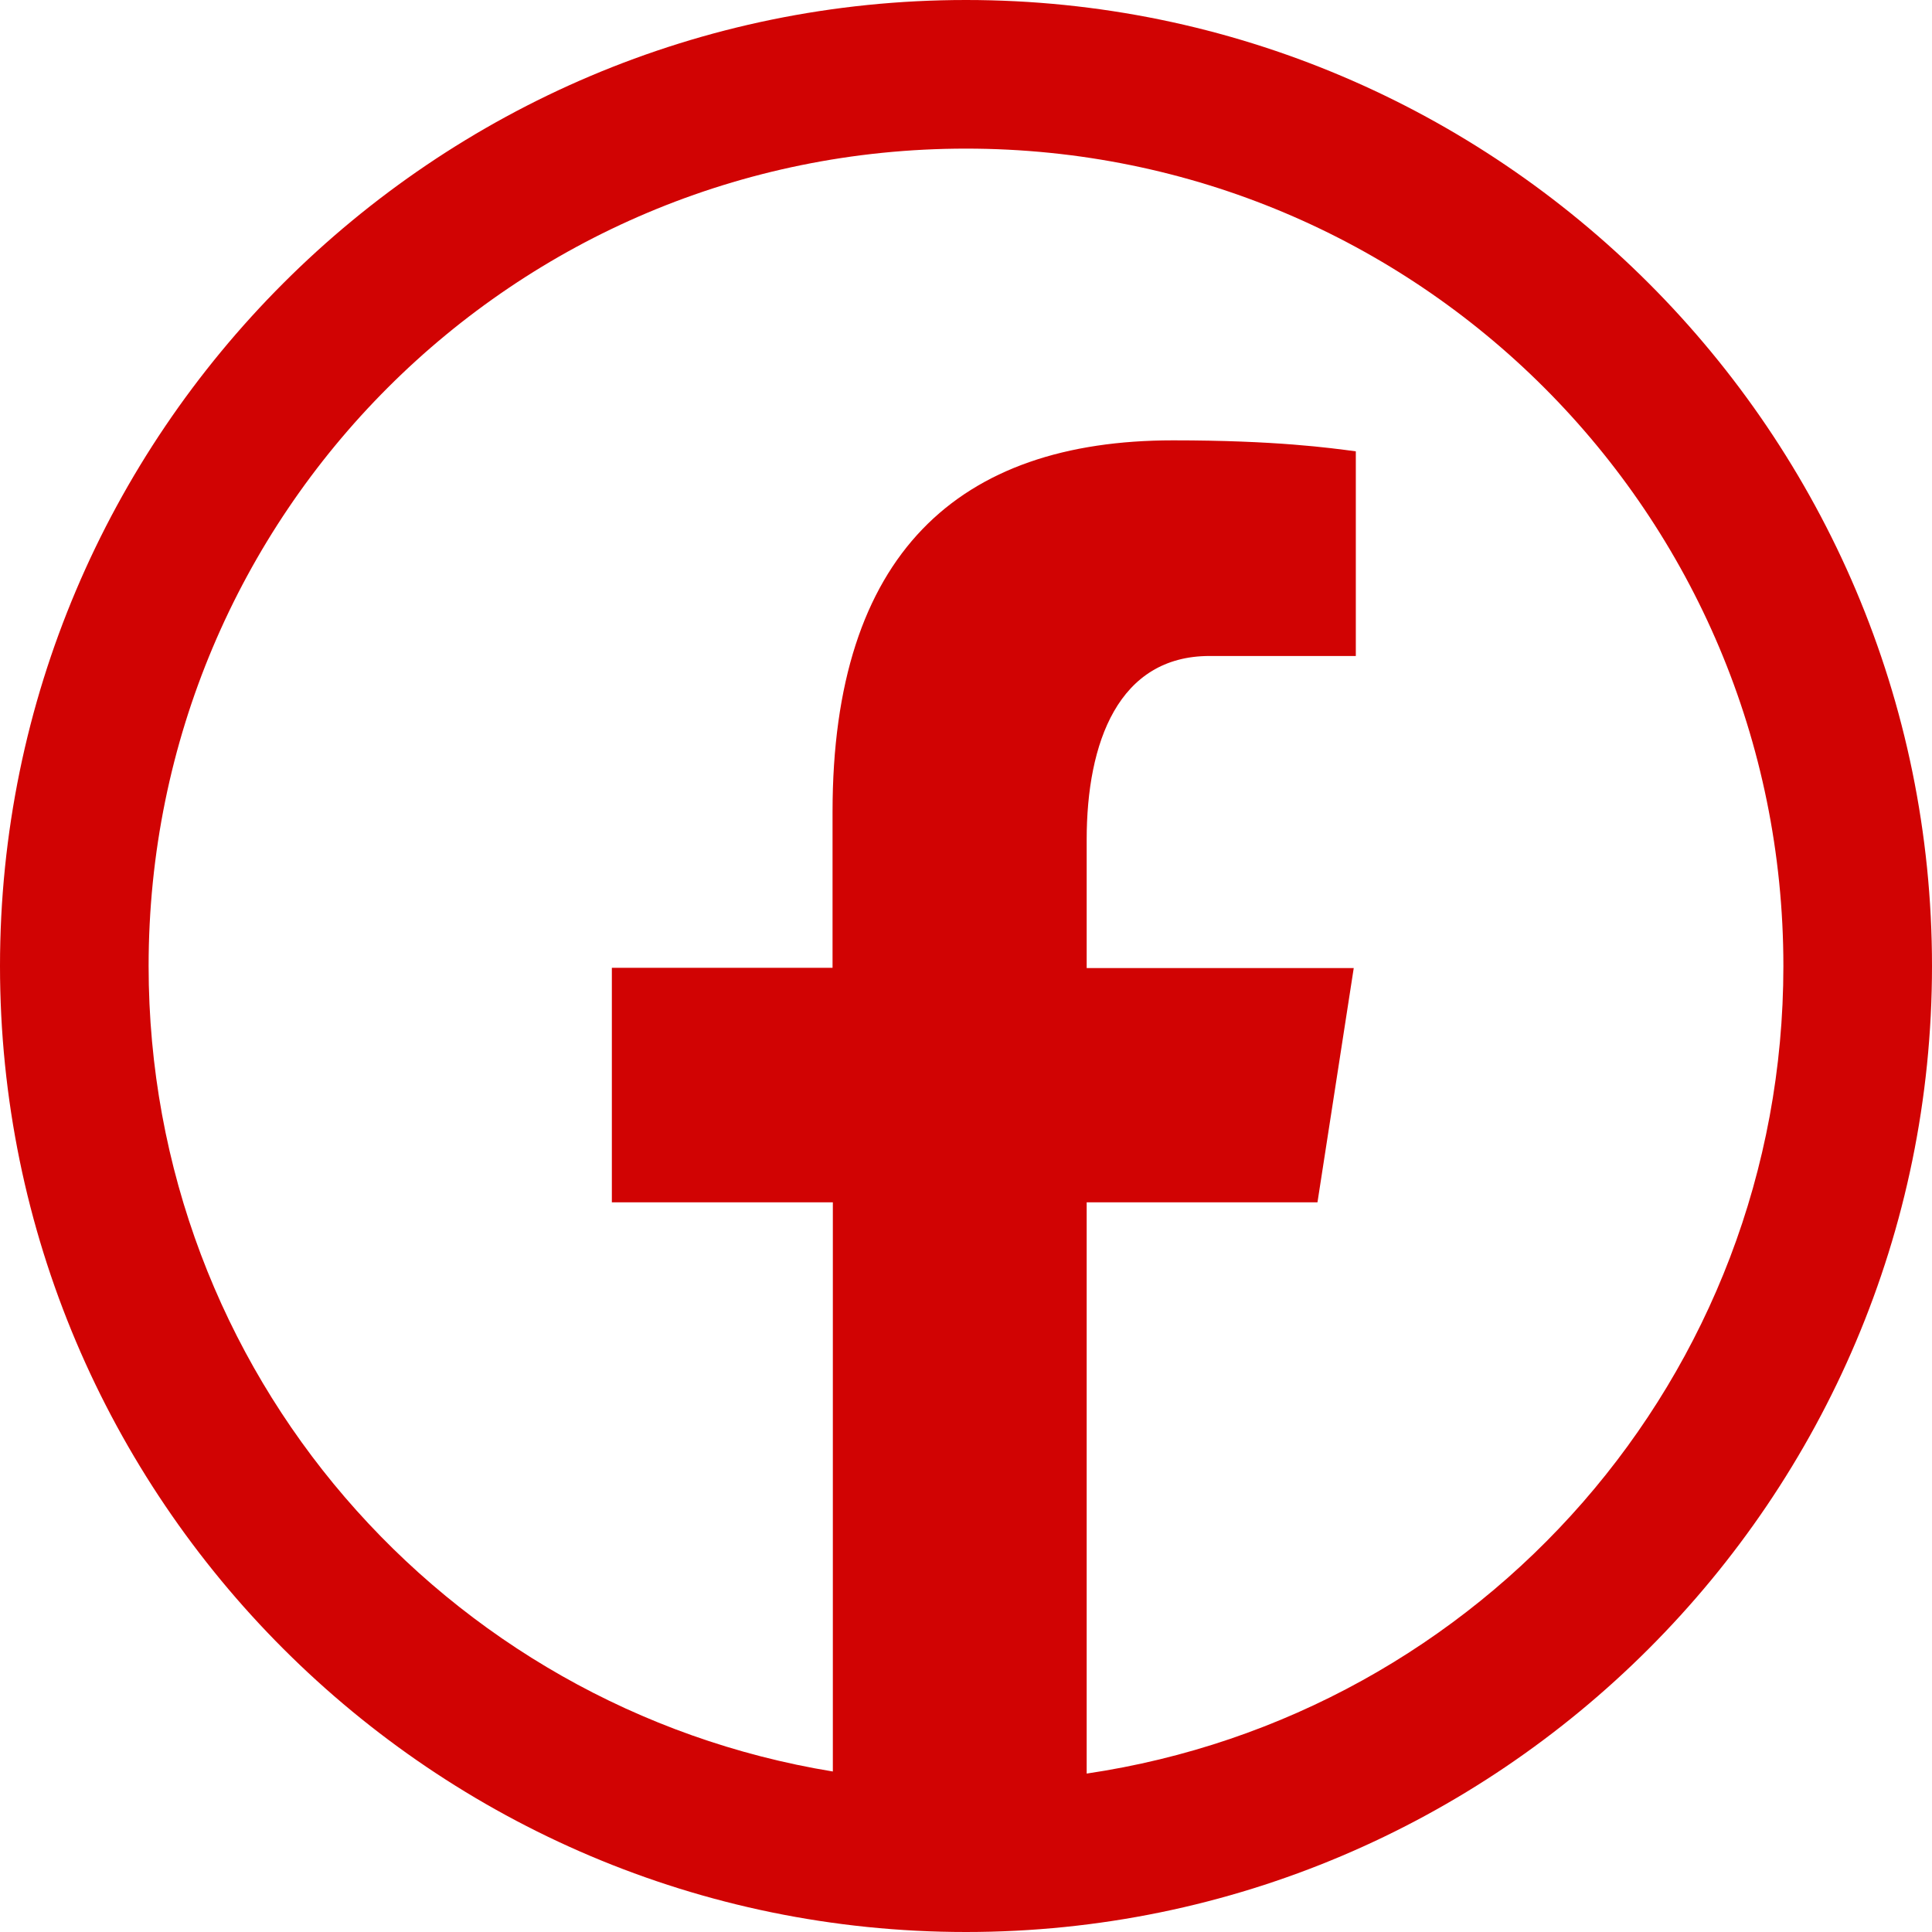 <?xml version="1.0" encoding="UTF-8" standalone="no"?><svg xmlns="http://www.w3.org/2000/svg" xmlns:xlink="http://www.w3.org/1999/xlink" fill="#d10303" height="13" preserveAspectRatio="xMidYMid meet" version="1" viewBox="1.0 1.0 13.0 13.0" width="13" zoomAndPan="magnify"><g id="change1_1"><path d="M 7.5 1 C 3.916 1 1 3.916 1 7.5 C 1 11.084 3.916 14 7.5 14 C 11.084 14 14 11.084 14 7.5 C 14 3.916 11.084 1 7.5 1 z M 7.5 2 C 10.543 2 13 4.457 13 7.5 C 13 10.266 10.968 12.541 8.312 12.934 L 8.312 9.09 L 9.865 9.09 L 10.109 7.514 L 8.312 7.514 L 8.312 6.65 C 8.312 5.995 8.526 5.414 9.139 5.414 L 10.123 5.414 L 10.123 4.037 C 9.95 4.014 9.585 3.963 8.893 3.963 C 7.449 3.963 6.602 4.726 6.602 6.463 L 6.602 7.512 L 5.117 7.512 L 5.117 9.09 L 6.604 9.09 L 6.604 12.92 C 3.99 12.492 2 10.237 2 7.5 C 2 4.457 4.457 2 7.5 2 z" fill="inherit"/></g></svg>